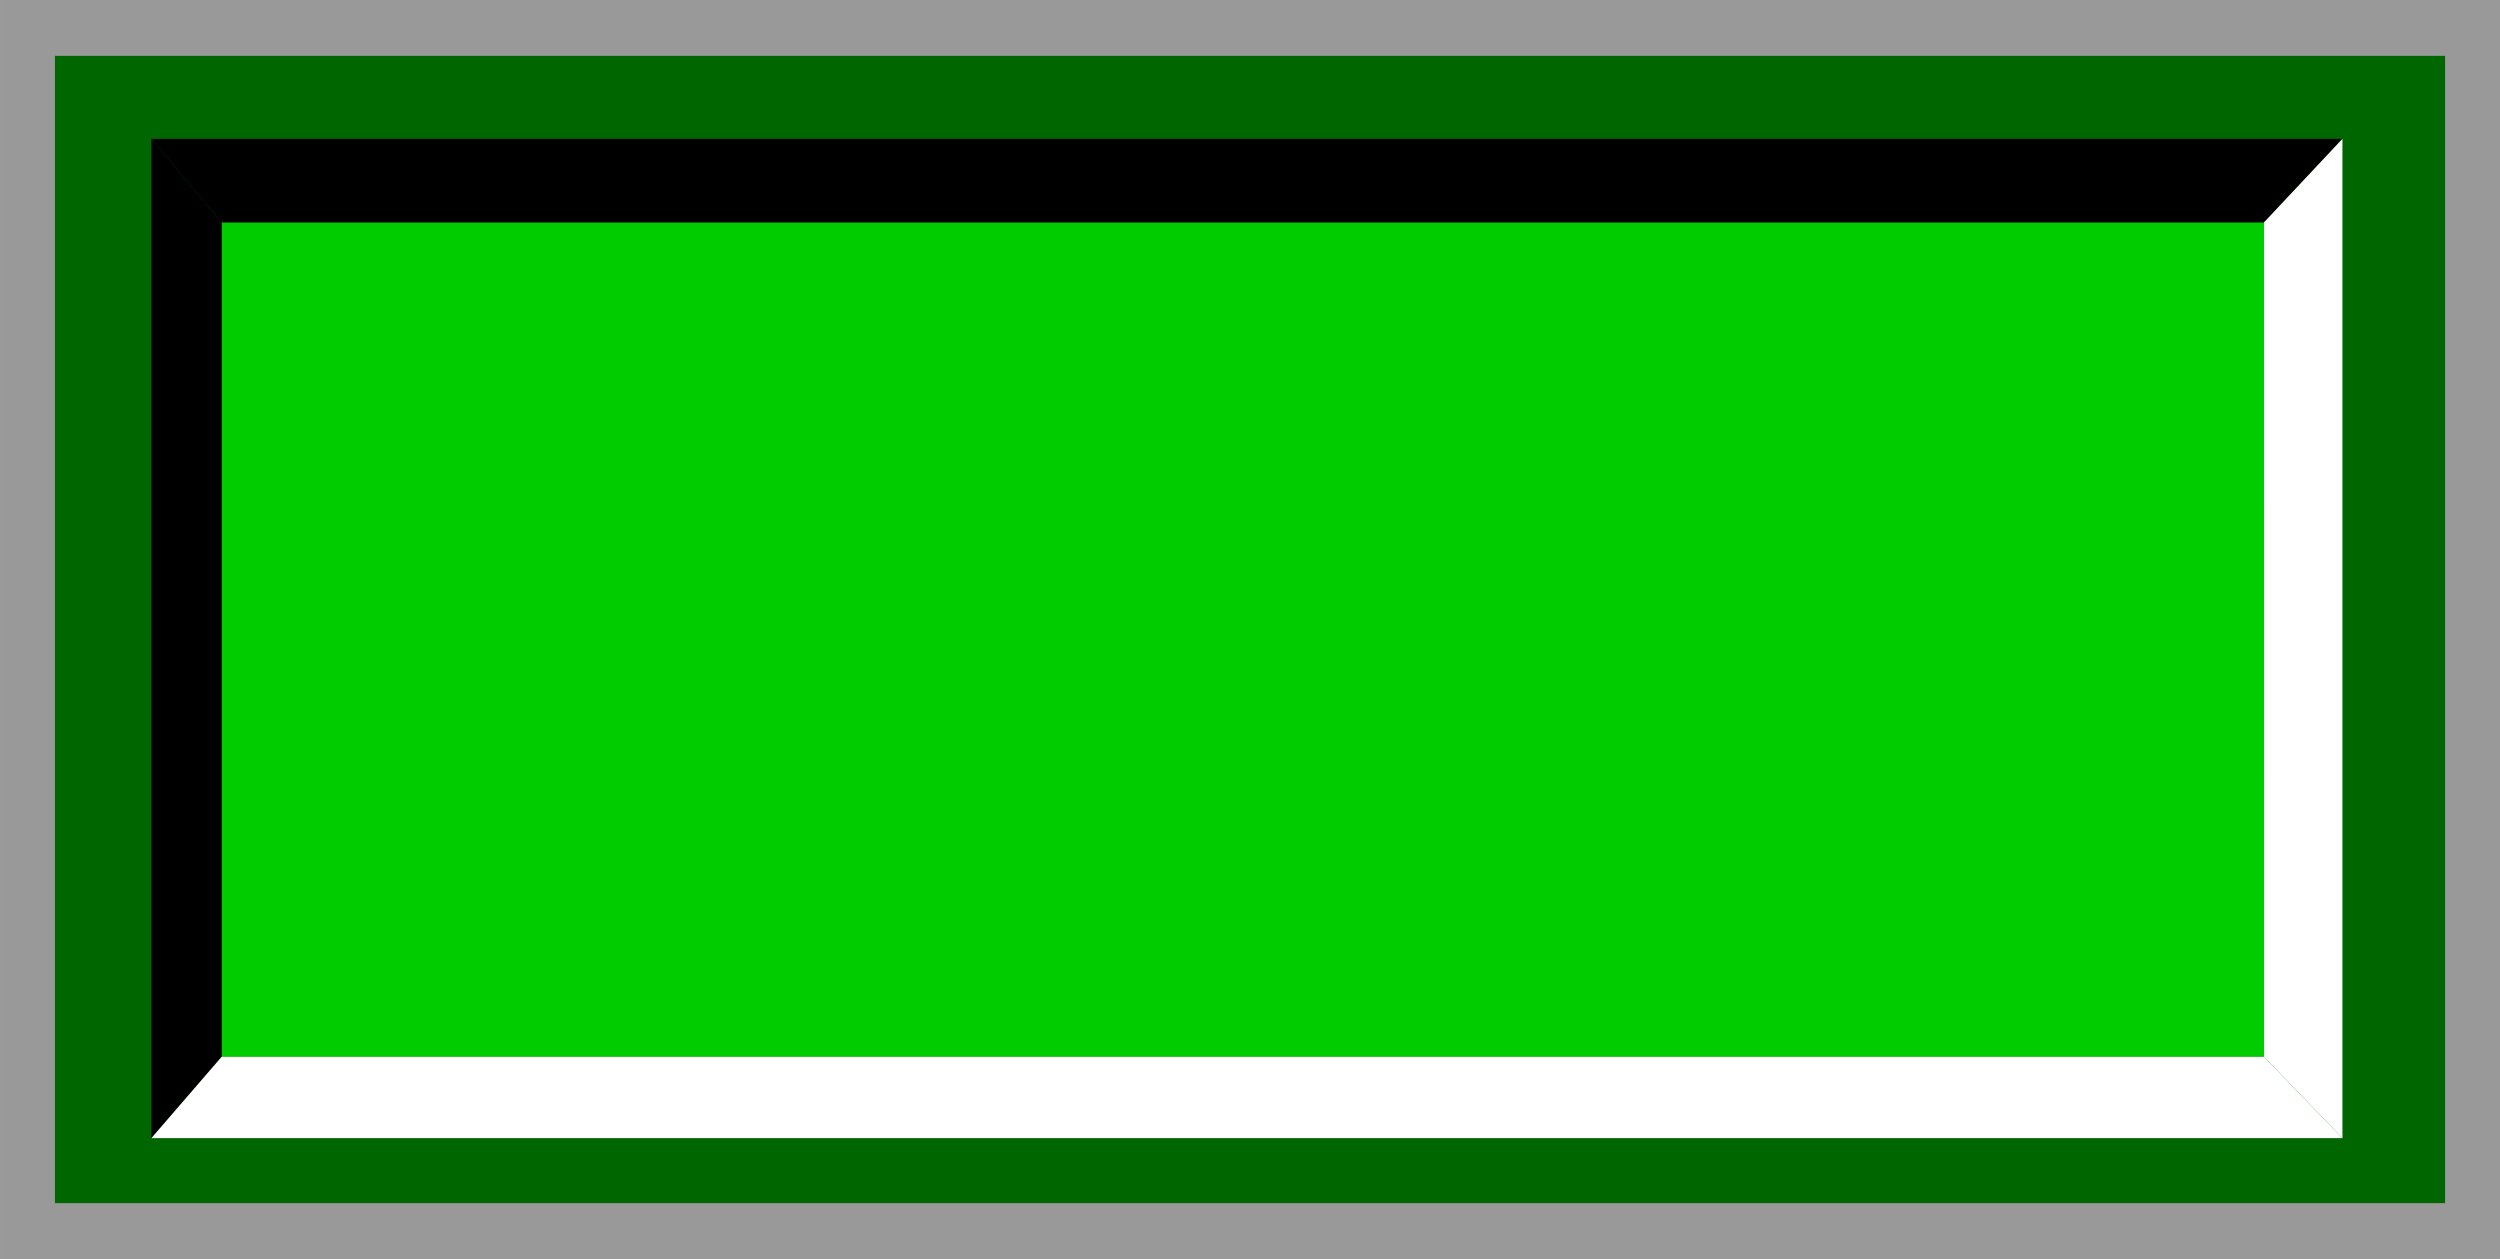 <!--?xml version="1.0" encoding="UTF-8" standalone="no"?-->
<!-- Creator: CorelDRAW -->

<svg xmlns:dc="http://purl.org/dc/elements/1.1/" xmlns:cc="http://creativecommons.org/ns#" xmlns:rdf="http://www.w3.org/1999/02/22-rdf-syntax-ns#" xmlns:svg="http://www.w3.org/2000/svg" xmlns="http://www.w3.org/2000/svg" xmlns:sodipodi="http://sodipodi.sourceforge.net/DTD/sodipodi-0.dtd" xmlns:inkscape="http://www.inkscape.org/namespaces/inkscape" xml:space="preserve" width="27.8mm" height="14mm" style="shape-rendering:geometricPrecision; text-rendering:geometricPrecision; image-rendering:optimizeQuality; fill-rule:evenodd; clip-rule:evenodd" viewBox="0 0 102.599 51.669" id="svg2" version="1.1" inkscape:version="0.48.3.1 r9886" sodipodi:docname="77.svg"><sodipodi:namedview pagecolor="#ffffff" bordercolor="#666666" borderopacity="1" objecttolerance="10" gridtolerance="10" guidetolerance="10" inkscape:pageopacity="0" inkscape:pageshadow="2" inkscape:window-width="1440" inkscape:window-height="844" id="namedview24" showgrid="false" inkscape:zoom="8.8118306" inkscape:cx="50.150529" inkscape:cy="19.217522" inkscape:window-x="-4" inkscape:window-y="-4" inkscape:window-maximized="1" inkscape:current-layer="svg2"></sodipodi:namedview>
 <defs id="defs4">
  <style type="text/css" id="style6">
   
    .fil3 {fill:black}
    .fil4 {fill:white}
    .fil1 {fill:#9E0C11}
    .fil0 {fill:#CCCCCC}
    .fil2 {fill:#E7020C}
   
  </style>
 
  
  
  
  
  
  
  
  
 </defs>
 <g id="shadow" inkscape:label="#g3010"><rect class="fil0" x="0" y="6.6309098e-005" width="102.599" height="51.669" id="rect10" style="fill: rgb(153, 153, 153);"></rect></g><g id="dark" inkscape:label="#g3013"><rect class="fil1" x="2.254" y="2.292" width="98.091" height="47.084" id="rect12" style="fill: rgb(0, 102, 0);"></rect></g><g id="light" inkscape:label="#g3016"><rect class="fil2" x="9.097" y="9.127" width="83.819" height="34.244" id="rect14" style="fill: rgb(0, 204, 0);"></rect></g><polygon style="fill:#000000" id="polygon16" points="6.212,5.699 6.212,46.71 9.097,43.371 9.097,9.127 " class="fil3"></polygon><polygon style="fill:#000000" id="polygon18" points="96.133,5.699 6.212,5.7 9.097,9.127 92.915,9.127 " class="fil3"></polygon><polygon style="fill:#ffffff" id="polygon20" points="6.212,46.71 96.133,46.71 92.916,43.371 9.097,43.371 " class="fil4"></polygon><polygon style="fill:#ffffff" id="polygon22" points="96.133,46.71 96.133,5.699 92.915,9.127 92.916,43.371 " class="fil4"></polygon>
</svg>
